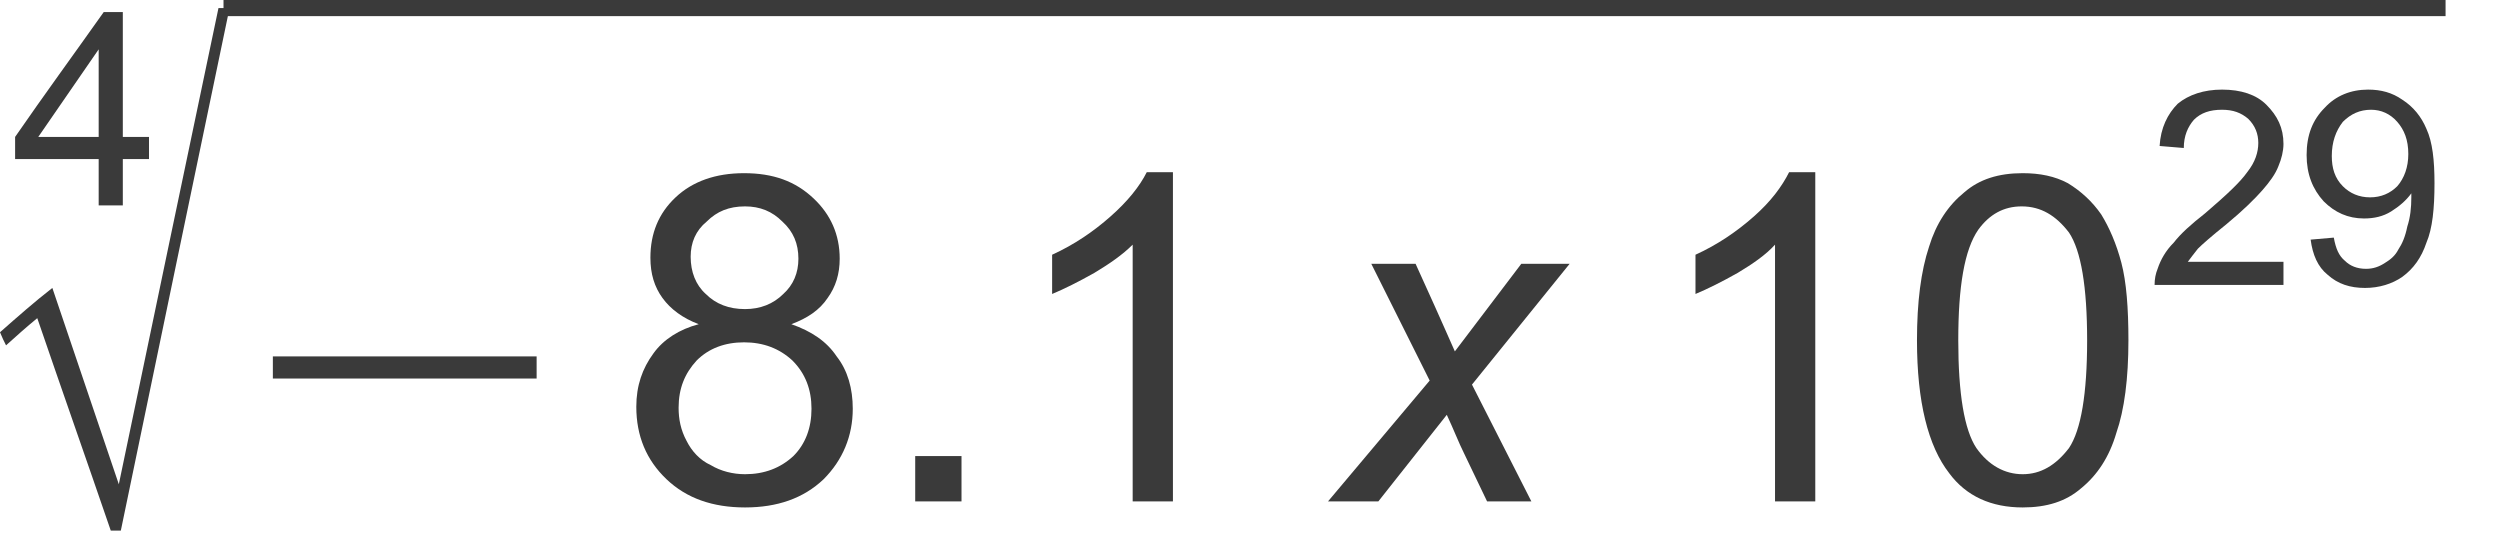 <?xml version="1.0" encoding="UTF-8" standalone="no"?>
<svg
   xmlns:dc="http://purl.org/dc/elements/1.1/"
   xmlns:cc="http://creativecommons.org/ns#"
   xmlns:rdf="http://www.w3.org/1999/02/22-rdf-syntax-ns#"
   xmlns:svg="http://www.w3.org/2000/svg"
   xmlns="http://www.w3.org/2000/svg"
   id="svg29"
   height="5.28mm"
   width="24.3mm"
   version="1.0">
  <defs
     id="defs3">
    <pattern
       y="0"
       x="0"
       height="6"
       width="6"
       patternUnits="userSpaceOnUse"
       id="EMFhbasepattern" />
  </defs>
  <path
     id="path5"
     d="  M 3.625,7.545   C 3.625,6.991 3.625,6.399 3.625,5.844   C 2.626,5.844 1.59,5.844 0.555,5.844   C 0.555,5.548 0.555,5.289 0.555,5.03   C 1.627,3.477 2.737,1.96 3.81,0.444   C 4.032,0.444 4.254,0.444 4.512,0.444   C 4.512,1.96 4.512,3.477 4.512,5.03   C 4.808,5.03 5.141,5.03 5.474,5.03   C 5.474,5.289 5.474,5.548 5.474,5.844   C 5.141,5.844 4.808,5.844 4.512,5.844   C 4.512,6.399 4.512,6.991 4.512,7.545   C 4.217,7.545 3.921,7.545 3.625,7.545   z  M 3.625,5.03   C 3.625,3.958 3.625,2.885 3.625,1.812   C 2.885,2.885 2.145,3.958 1.406,5.03   C 2.145,5.03 2.885,5.03 3.625,5.03   z "
     style="fill:#3a3a3a;fill-rule:evenodd;fill-opacity:1;stroke:none;" />
  <path
     id="path7"
     d="  M 4.069,19.492   C 3.181,16.903 2.256,14.277 1.369,11.688   C 0.962,12.021 0.592,12.354 0.222,12.687   C 0.148,12.539 0.074,12.391 0,12.206   C 0.629,11.651 1.258,11.096 1.923,10.578   C 2.737,12.983 3.551,15.387 4.365,17.791   C 5.585,11.947 6.806,6.103 8.026,0.296   C 8.174,0.296 8.285,0.296 8.433,0.296   C 7.102,6.658 5.77,13.094 4.439,19.492   C 4.291,19.492 4.18,19.492 4.069,19.492   z "
     style="fill:#3a3a3a;fill-rule:evenodd;fill-opacity:1;stroke:none;" />
  <path
     id="path9"
     d="  M 8.211,0   C 35.397,0 62.62,0 89.843,0   C 89.843,0.185 89.843,0.407 89.843,0.592   C 62.62,0.592 35.397,0.592 8.211,0.592   C 8.211,0.407 8.211,0.185 8.211,0   z "
     style="fill:#3a3a3a;fill-rule:evenodd;fill-opacity:1;stroke:none;" />
  <path
     id="path11"
     d="  M 10.024,13.907   C 10.024,13.648 10.024,13.389 10.024,13.094   C 13.279,13.094 16.496,13.094 19.714,13.094   C 19.714,13.389 19.714,13.648 19.714,13.907   C 16.496,13.907 13.279,13.907 10.024,13.907   z "
     style="fill:#3a3a3a;fill-rule:evenodd;fill-opacity:1;stroke:none;" />
  <path
     id="path13"
     d="  M 25.669,11.91   C 25.078,11.688 24.634,11.355 24.338,10.948   C 24.042,10.541 23.894,10.061 23.894,9.469   C 23.894,8.581 24.19,7.841 24.819,7.25   C 25.447,6.658 26.298,6.362 27.334,6.362   C 28.406,6.362 29.22,6.658 29.886,7.287   C 30.515,7.878 30.848,8.618 30.848,9.506   C 30.848,10.061 30.7,10.541 30.404,10.948   C 30.108,11.392 29.664,11.688 29.072,11.91   C 29.812,12.169 30.367,12.539 30.737,13.094   C 31.143,13.611 31.328,14.277 31.328,15.017   C 31.328,16.016 30.959,16.903 30.256,17.606   C 29.516,18.309 28.554,18.642 27.371,18.642   C 26.187,18.642 25.225,18.309 24.486,17.606   C 23.746,16.903 23.376,16.016 23.376,14.943   C 23.376,14.166 23.598,13.537 24.005,12.983   C 24.375,12.465 24.967,12.095 25.669,11.91   z  M 25.373,9.432   C 25.373,9.987 25.558,10.467 25.928,10.8   C 26.298,11.17 26.779,11.355 27.371,11.355   C 27.926,11.355 28.406,11.17 28.776,10.8   C 29.146,10.467 29.331,10.024 29.331,9.506   C 29.331,8.951 29.146,8.507 28.739,8.137   C 28.369,7.767 27.926,7.582 27.371,7.582   C 26.779,7.582 26.335,7.767 25.965,8.137   C 25.558,8.47 25.373,8.914 25.373,9.432   z  M 24.93,14.98   C 24.93,15.387 25.004,15.794 25.225,16.201   C 25.41,16.57 25.706,16.903 26.113,17.088   C 26.483,17.31 26.927,17.421 27.371,17.421   C 28.074,17.421 28.665,17.199 29.146,16.755   C 29.59,16.311 29.812,15.72 29.812,15.017   C 29.812,14.314 29.59,13.722 29.109,13.242   C 28.628,12.798 28.037,12.576 27.334,12.576   C 26.631,12.576 26.039,12.798 25.595,13.242   C 25.152,13.722 24.93,14.277 24.93,14.98   z "
     style="fill:#3a3a3a;fill-rule:evenodd;fill-opacity:1;stroke:none;" />
  <path
     id="path15"
     d="  M 33.622,18.42   C 33.622,17.865 33.622,17.31 33.622,16.755   C 34.213,16.755 34.768,16.755 35.323,16.755   C 35.323,17.31 35.323,17.865 35.323,18.42   C 34.768,18.42 34.213,18.42 33.622,18.42   z "
     style="fill:#3a3a3a;fill-rule:evenodd;fill-opacity:1;stroke:none;" />
  <path
     id="path17"
     d="  M 43.09,18.42   L 41.611,18.42   L 41.611,8.988   C 41.241,9.358 40.76,9.691 40.205,10.024   C 39.614,10.357 39.096,10.615 38.652,10.8   L 38.652,9.358   C 39.466,8.988 40.168,8.507 40.797,7.952   C 41.426,7.398 41.87,6.843 42.129,6.325   L 43.09,6.325   L 43.09,18.42   z "
     style="fill:#3a3a3a;fill-rule:evenodd;fill-opacity:1;stroke:none;" />
  <path
     id="path19"
     d="  M 48.787,18.42   L 52.522,13.981   L 50.377,9.691   L 52.004,9.691   L 52.707,11.244   C 52.966,11.836 53.225,12.391 53.447,12.909   L 55.888,9.691   L 57.664,9.691   L 54.076,14.129   L 56.258,18.42   L 54.631,18.42   L 53.78,16.644   C 53.595,16.275 53.41,15.794 53.151,15.239   L 50.636,18.42   L 48.787,18.42   z "
     style="fill:#3a3a3a;fill-rule:evenodd;fill-opacity:1;stroke:none;" />
  <path
     id="path21"
     d="  M 66.688,18.42   L 65.209,18.42   L 65.209,8.988   C 64.876,9.358 64.395,9.691 63.84,10.024   C 63.249,10.357 62.731,10.615 62.287,10.8   L 62.287,9.358   C 63.101,8.988 63.803,8.507 64.432,7.952   C 65.061,7.398 65.468,6.843 65.727,6.325   L 66.688,6.325   L 66.688,18.42   z "
     style="fill:#3a3a3a;fill-rule:evenodd;fill-opacity:1;stroke:none;" />
  <path
     id="path23"
     d="  M 70.424,12.502   C 70.424,11.096 70.572,9.95 70.868,9.062   C 71.127,8.211 71.571,7.545 72.163,7.065   C 72.717,6.584 73.42,6.362 74.308,6.362   C 74.937,6.362 75.491,6.473 75.972,6.732   C 76.453,7.028 76.86,7.398 77.193,7.878   C 77.489,8.359 77.748,8.951 77.933,9.654   C 78.118,10.357 78.192,11.318 78.192,12.502   C 78.192,13.907 78.044,15.054 77.748,15.905   C 77.489,16.792 77.045,17.458 76.453,17.939   C 75.898,18.42 75.196,18.642 74.308,18.642   C 73.161,18.642 72.237,18.235 71.608,17.384   C 70.831,16.385 70.424,14.758 70.424,12.502   z  M 71.941,12.502   C 71.941,14.462 72.163,15.794 72.606,16.459   C 73.05,17.088 73.642,17.421 74.308,17.421   C 74.974,17.421 75.528,17.088 76.009,16.459   C 76.453,15.794 76.675,14.462 76.675,12.502   C 76.675,10.541 76.453,9.21 76.009,8.544   C 75.528,7.915 74.974,7.582 74.271,7.582   C 73.605,7.582 73.087,7.878 72.68,8.433   C 72.163,9.173 71.941,10.541 71.941,12.502   z "
     style="fill:#3a3a3a;fill-rule:evenodd;fill-opacity:1;stroke:none;" />
  <path
     id="path25"
     d="  M 83.888,9.617   L 83.888,10.467   L 79.153,10.467   C 79.153,10.246 79.19,10.061 79.264,9.876   C 79.375,9.543 79.56,9.21 79.856,8.914   C 80.115,8.581 80.485,8.248 81.003,7.841   C 81.779,7.176 82.297,6.695 82.556,6.325   C 82.852,5.955 82.963,5.585 82.963,5.252   C 82.963,4.919 82.852,4.623 82.593,4.365   C 82.334,4.143 82.038,4.032 81.631,4.032   C 81.188,4.032 80.855,4.143 80.596,4.402   C 80.374,4.66 80.226,4.993 80.226,5.437   L 79.338,5.363   C 79.375,4.697 79.634,4.18 80.004,3.81   C 80.411,3.477 80.966,3.292 81.631,3.292   C 82.334,3.292 82.889,3.477 83.259,3.847   C 83.666,4.254 83.888,4.697 83.888,5.289   C 83.888,5.548 83.814,5.844 83.703,6.103   C 83.592,6.399 83.37,6.695 83.111,6.991   C 82.852,7.287 82.408,7.73 81.779,8.248   C 81.225,8.692 80.892,8.988 80.744,9.136   C 80.596,9.321 80.485,9.469 80.374,9.617   L 83.888,9.617   z "
     style="fill:#3a3a3a;fill-rule:evenodd;fill-opacity:1;stroke:none;" />
  <path
     id="path27"
     d="  M 84.886,8.803   L 85.737,8.729   C 85.811,9.136 85.922,9.395 86.144,9.58   C 86.329,9.765 86.588,9.876 86.921,9.876   C 87.18,9.876 87.401,9.802 87.623,9.654   C 87.808,9.543 87.993,9.395 88.104,9.173   C 88.252,8.951 88.363,8.692 88.437,8.322   C 88.548,7.989 88.585,7.619 88.585,7.25   C 88.585,7.213 88.585,7.176 88.585,7.102   C 88.4,7.361 88.141,7.582 87.845,7.767   C 87.549,7.952 87.217,8.026 86.847,8.026   C 86.255,8.026 85.774,7.804 85.367,7.398   C 84.96,6.954 84.738,6.399 84.738,5.696   C 84.738,4.956 84.96,4.402 85.404,3.958   C 85.811,3.514 86.366,3.292 86.995,3.292   C 87.475,3.292 87.882,3.403 88.252,3.662   C 88.659,3.921 88.955,4.291 89.14,4.734   C 89.362,5.215 89.436,5.881 89.436,6.732   C 89.436,7.656 89.362,8.396 89.14,8.914   C 88.955,9.469 88.659,9.876 88.252,10.172   C 87.882,10.43 87.401,10.578 86.884,10.578   C 86.329,10.578 85.885,10.43 85.515,10.098   C 85.145,9.802 84.96,9.358 84.886,8.803   z  M 88.474,5.659   C 88.474,5.141 88.326,4.771 88.067,4.475   C 87.808,4.18 87.475,4.032 87.106,4.032   C 86.699,4.032 86.366,4.18 86.07,4.475   C 85.811,4.808 85.663,5.215 85.663,5.733   C 85.663,6.177 85.774,6.547 86.07,6.843   C 86.329,7.102 86.662,7.25 87.069,7.25   C 87.475,7.25 87.808,7.102 88.067,6.843   C 88.326,6.547 88.474,6.14 88.474,5.659   z "
     style="fill:#3a3a3a;fill-rule:evenodd;fill-opacity:1;stroke:none;" />
</svg>
